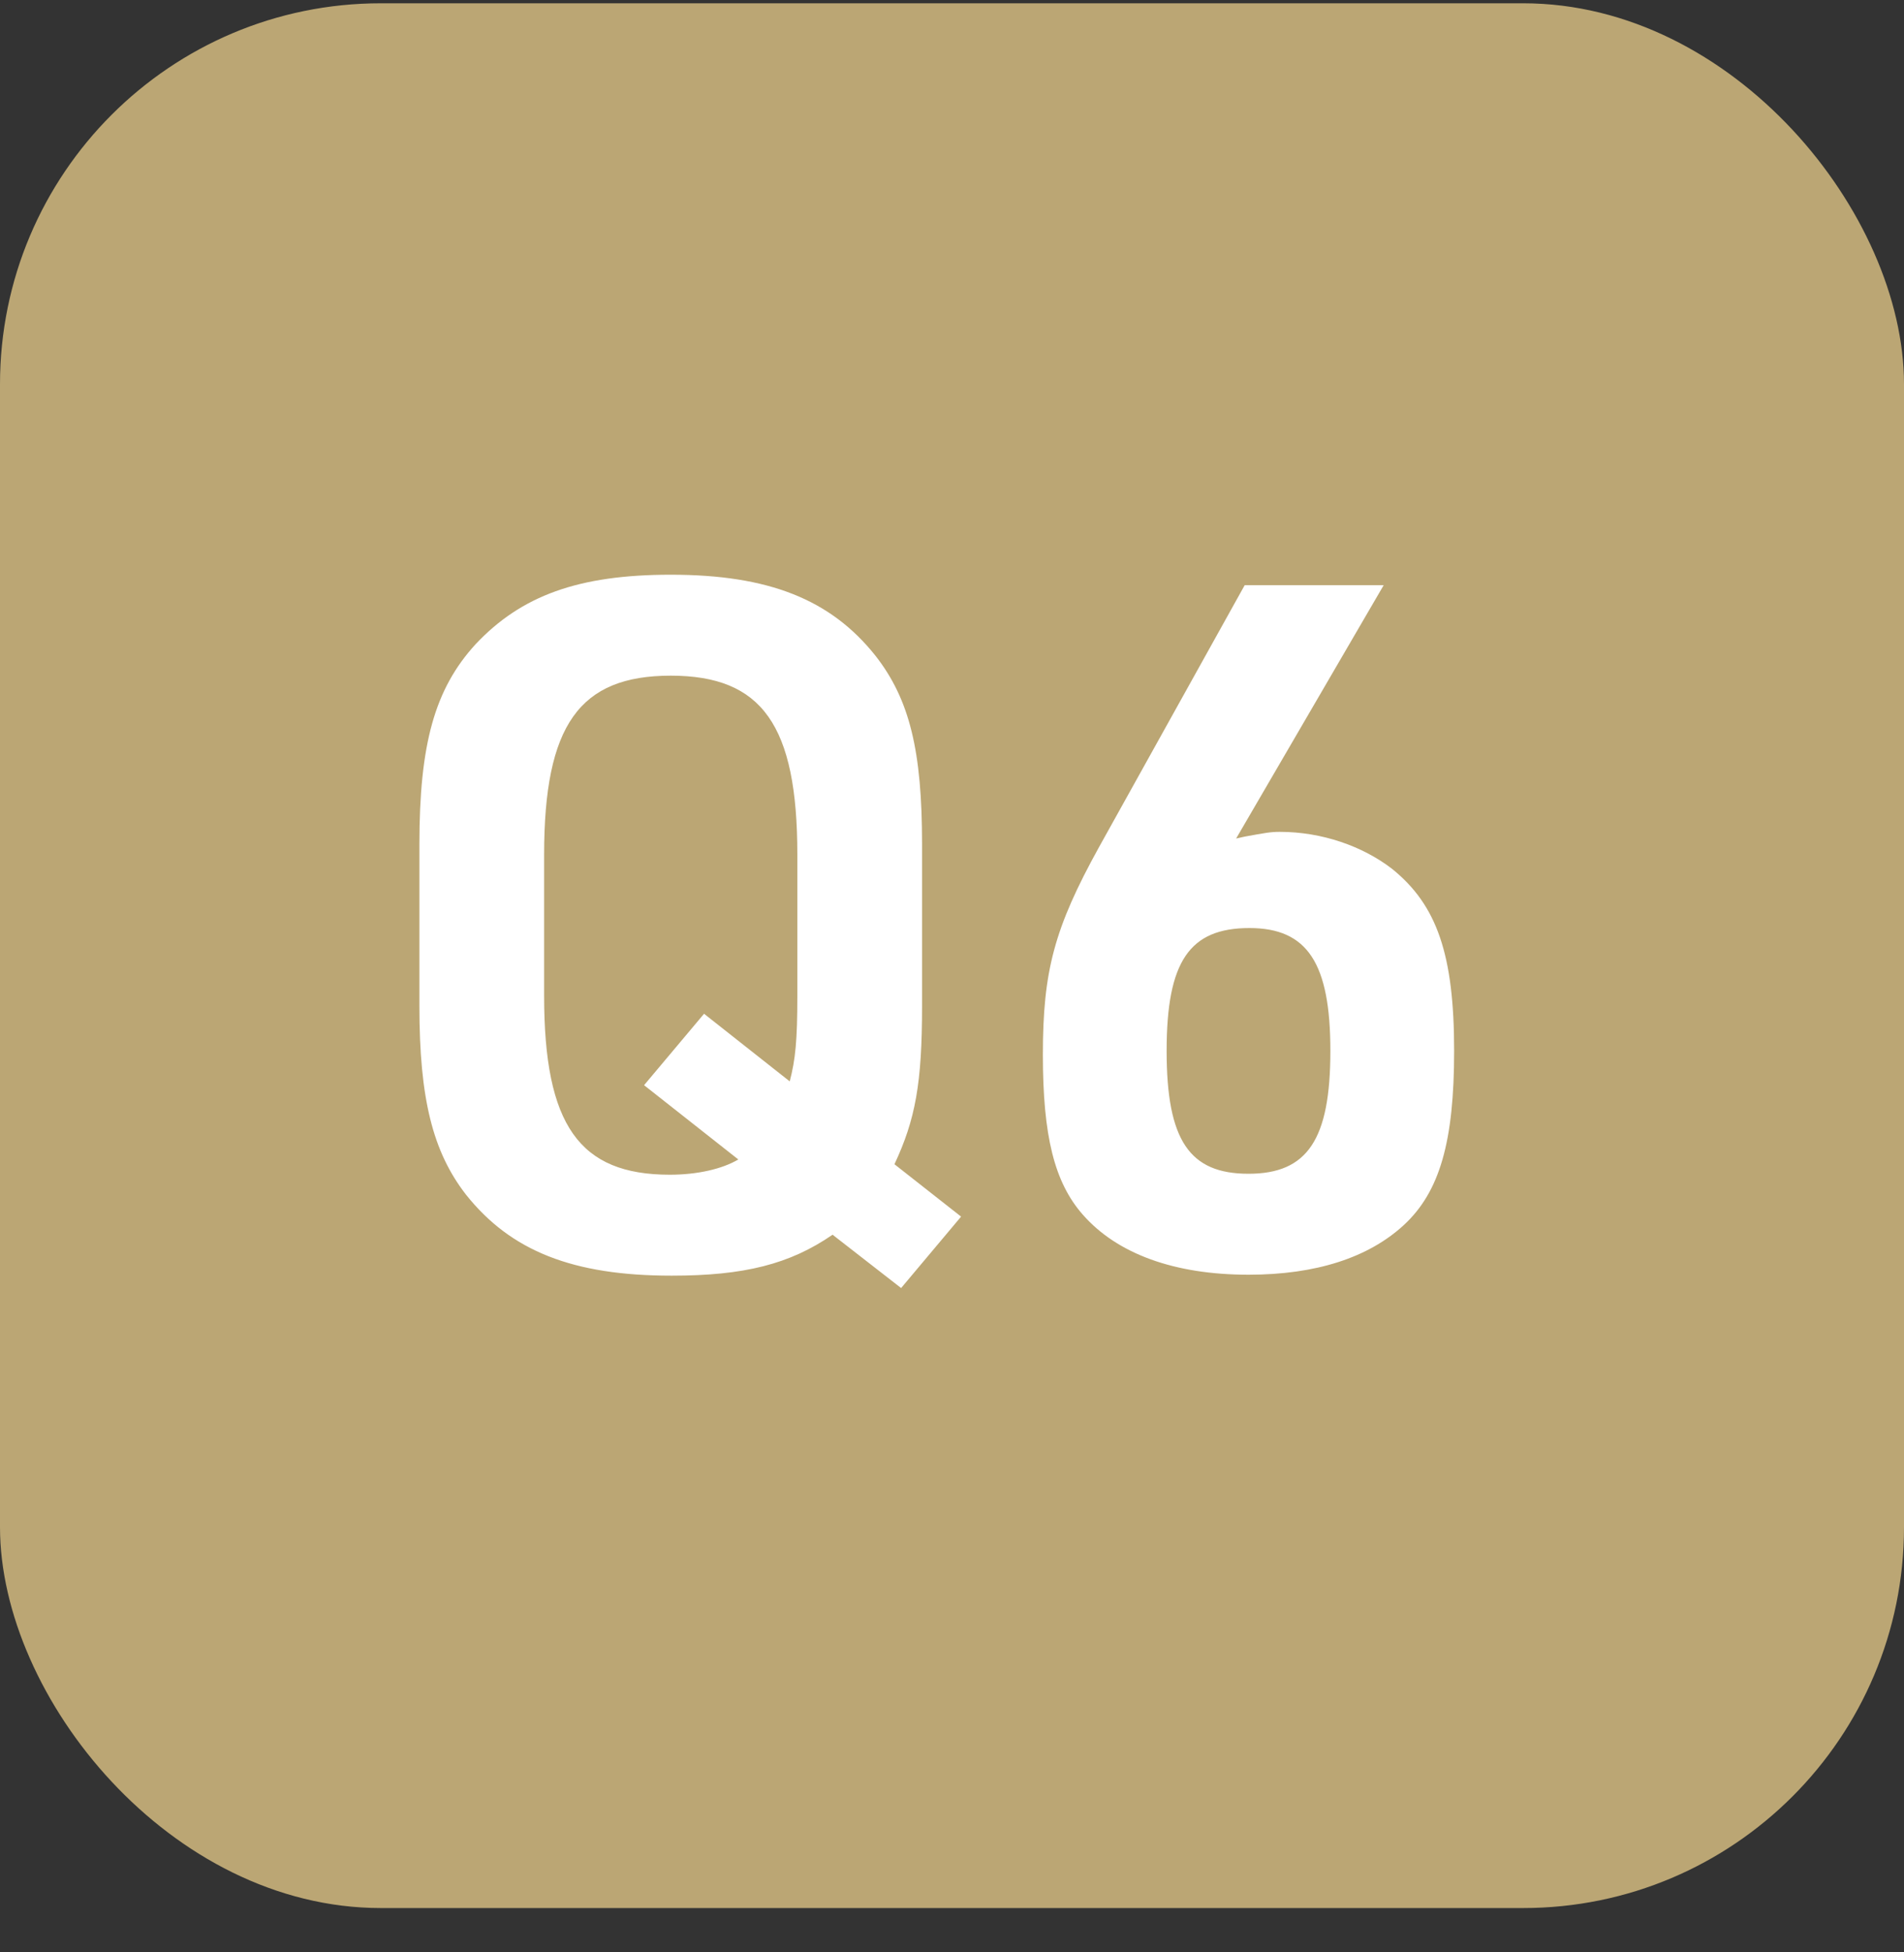 <svg width="40" height="41" viewBox="0 0 40 41" fill="none" xmlns="http://www.w3.org/2000/svg">
<rect x="0" y="0" width="40" height="41" fill="#333333" stroke="none"/>
<rect y="0.069" width="40" height="40" rx="8" fill="#BBA674"/>
<path d="M18.931 27.049L17.491 25.929C16.591 26.549 15.631 26.789 14.111 26.789C12.031 26.789 10.731 26.269 9.791 25.089C9.091 24.189 8.811 23.069 8.811 21.129V17.729C8.811 15.629 9.131 14.469 9.991 13.529C10.951 12.509 12.151 12.069 14.091 12.069C16.151 12.069 17.451 12.589 18.391 13.769C19.111 14.689 19.371 15.769 19.371 17.729V21.129C19.371 22.749 19.231 23.509 18.791 24.449L20.191 25.549L18.931 27.049ZM15.511 24.349L13.531 22.789L14.791 21.289L16.591 22.709C16.711 22.249 16.751 21.849 16.751 20.909V17.949C16.751 15.229 16.011 14.189 14.091 14.189C12.171 14.189 11.431 15.229 11.431 17.949V20.909C11.431 23.629 12.171 24.669 14.071 24.669C14.651 24.669 15.171 24.549 15.511 24.349ZM25.969 17.609L26.149 17.569C26.589 17.489 26.689 17.469 26.889 17.469C27.769 17.469 28.629 17.769 29.249 18.249C30.189 19.009 30.549 20.049 30.549 22.069C30.549 23.969 30.249 25.029 29.489 25.729C28.749 26.409 27.649 26.769 26.229 26.769C24.669 26.769 23.469 26.329 22.749 25.509C22.149 24.829 21.909 23.849 21.909 22.149C21.909 20.389 22.149 19.489 23.089 17.789L26.149 12.289H29.069L25.969 17.609ZM26.249 19.489C24.989 19.489 24.509 20.189 24.509 22.069C24.509 23.949 24.989 24.649 26.229 24.649C27.469 24.649 27.949 23.929 27.949 22.069C27.949 20.229 27.469 19.489 26.249 19.489Z" fill="white"/>
</svg>
